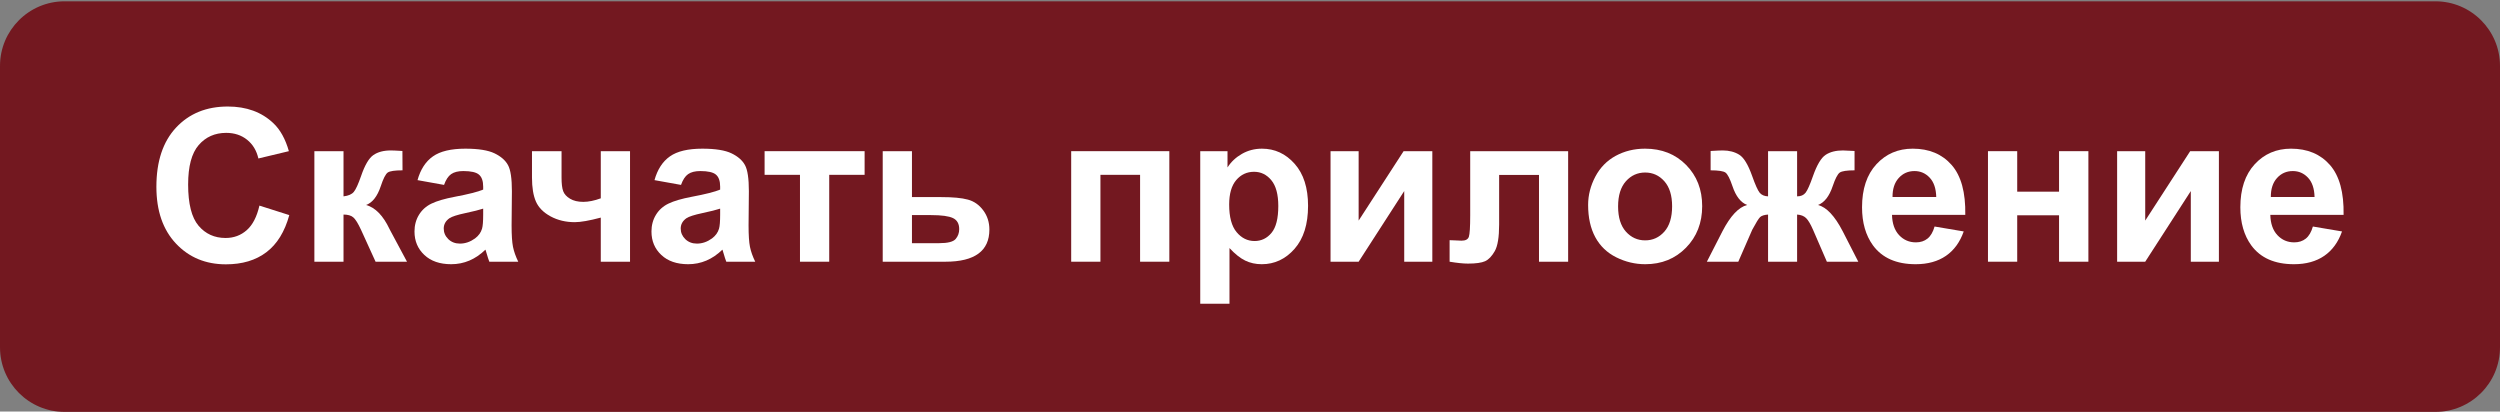 <?xml version="1.0" encoding="UTF-8" standalone="no"?> <svg xmlns="http://www.w3.org/2000/svg" xmlns:xlink="http://www.w3.org/1999/xlink" xmlns:serif="http://www.serif.com/" width="100%" height="100%" viewBox="0 0 650 107" version="1.1" xml:space="preserve" style="fill-rule:evenodd;clip-rule:evenodd;stroke-linejoin:round;stroke-miterlimit:2;"><rect x="0" y="0" width="650" height="107" fill="#808080" stroke="none"/> <g transform="matrix(1,0,0,1,-240,-126.665)"> <g transform="matrix(0.5,0,0,0.427,140,-321.345)"> <path d="M1500,1089.34C1500,1067.63 1484.96,1050 1466.43,1050L233.571,1050C215.043,1050 200,1067.63 200,1089.34L200,1260.66C200,1282.37 215.043,1300 233.571,1300L1466.43,1300C1484.96,1300 1500,1282.37 1500,1260.66L1500,1089.34Z" style="fill:rgb(115,24,32);"></path> </g> <g transform="matrix(1,0,0,1,-21.963,-1055.29)"> <path d="M329.413,1235.41L337.179,1237.88C335.988,1242.21 334.009,1245.42 331.24,1247.52C328.47,1249.63 324.957,1250.68 320.7,1250.68C315.433,1250.68 311.103,1248.88 307.712,1245.28C304.32,1241.68 302.625,1236.76 302.625,1230.52C302.625,1223.91 304.329,1218.79 307.739,1215.13C311.148,1211.48 315.631,1209.65 321.187,1209.65C326.04,1209.65 329.981,1211.09 333.012,1213.96C334.816,1215.65 336.169,1218.09 337.071,1221.26L329.142,1223.16C328.673,1221.1 327.695,1219.48 326.207,1218.29C324.718,1217.1 322.91,1216.5 320.781,1216.5C317.841,1216.5 315.455,1217.56 313.624,1219.67C311.793,1221.78 310.878,1225.2 310.878,1229.92C310.878,1234.94 311.78,1238.51 313.584,1240.64C315.388,1242.77 317.733,1243.83 320.619,1243.83C322.748,1243.83 324.579,1243.15 326.112,1241.8C327.645,1240.45 328.746,1238.32 329.413,1235.41Z" style="fill:white;fill-rule:nonzero;"></path> <path d="M343.7,1221.26L351.277,1221.26L351.277,1233.01C352.539,1232.86 353.432,1232.48 353.955,1231.84C354.479,1231.21 355.11,1229.83 355.85,1227.7C356.824,1224.87 357.888,1223.06 359.043,1222.27C360.197,1221.47 361.712,1221.07 363.588,1221.07C364.166,1221.07 365.167,1221.12 366.592,1221.21L366.619,1226.24C364.617,1226.24 363.336,1226.43 362.777,1226.81C362.217,1227.21 361.613,1228.39 360.964,1230.36C360.08,1233.01 358.808,1234.64 357.148,1235.25C359.548,1235.92 361.577,1238 363.237,1241.5C363.327,1241.68 363.426,1241.87 363.534,1242.07L367.783,1250L359.611,1250L355.823,1241.69C355.047,1240.02 354.375,1238.94 353.807,1238.46C353.238,1237.98 352.395,1237.74 351.277,1237.74L351.277,1250L343.7,1250L343.7,1221.26Z" style="fill:white;fill-rule:nonzero;"></path> <path d="M377.416,1230.03L370.516,1228.79C371.291,1226.01 372.626,1223.95 374.52,1222.62C376.414,1221.28 379.229,1220.61 382.963,1220.61C386.354,1220.61 388.88,1221.02 390.539,1221.82C392.199,1222.62 393.367,1223.64 394.043,1224.88C394.72,1226.11 395.058,1228.38 395.058,1231.68L394.977,1240.56C394.977,1243.08 395.099,1244.94 395.342,1246.14C395.586,1247.34 396.041,1248.63 396.709,1250L389.186,1250C388.988,1249.5 388.744,1248.75 388.456,1247.75C388.329,1247.3 388.239,1247.01 388.185,1246.86C386.886,1248.12 385.497,1249.07 384.018,1249.7C382.539,1250.33 380.96,1250.65 379.283,1250.65C376.324,1250.65 373.993,1249.85 372.288,1248.24C370.583,1246.64 369.731,1244.61 369.731,1242.15C369.731,1240.53 370.119,1239.08 370.894,1237.81C371.67,1236.54 372.757,1235.56 374.155,1234.89C375.553,1234.21 377.569,1233.62 380.203,1233.12C383.756,1232.45 386.219,1231.83 387.59,1231.25L387.59,1230.49C387.59,1229.03 387.229,1227.99 386.507,1227.37C385.786,1226.74 384.424,1226.43 382.421,1226.43C381.069,1226.43 380.013,1226.7 379.256,1227.23C378.498,1227.76 377.885,1228.7 377.416,1230.03ZM387.59,1236.2C386.616,1236.53 385.073,1236.91 382.963,1237.36C380.852,1237.81 379.472,1238.26 378.823,1238.69C377.83,1239.39 377.334,1240.29 377.334,1241.37C377.334,1242.43 377.731,1243.35 378.525,1244.13C379.319,1244.9 380.329,1245.29 381.556,1245.29C382.927,1245.29 384.234,1244.84 385.479,1243.94C386.399,1243.25 387.003,1242.41 387.292,1241.42C387.491,1240.77 387.59,1239.54 387.59,1237.71L387.59,1236.2Z" style="fill:white;fill-rule:nonzero;"></path> <path d="M400.28,1221.26L407.965,1221.26L407.965,1228.14C407.965,1229.71 408.105,1230.87 408.385,1231.64C408.664,1232.41 409.259,1233.07 410.17,1233.62C411.081,1234.17 412.231,1234.44 413.62,1234.44C414.973,1234.44 416.489,1234.13 418.166,1233.52L418.166,1221.26L425.77,1221.26L425.77,1250L418.166,1250L418.166,1238.53C415.208,1239.32 412.953,1239.72 411.402,1239.72C409.075,1239.72 406.982,1239.22 405.124,1238.22C403.266,1237.21 401.994,1235.93 401.309,1234.37C400.623,1232.81 400.28,1230.73 400.28,1228.14L400.28,1221.26Z" style="fill:white;fill-rule:nonzero;"></path> <path d="M439.029,1230.03L432.129,1228.79C432.904,1226.01 434.239,1223.95 436.133,1222.62C438.028,1221.28 440.842,1220.61 444.576,1220.61C447.967,1220.61 450.493,1221.02 452.152,1221.82C453.812,1222.62 454.98,1223.64 455.656,1224.88C456.333,1226.11 456.671,1228.38 456.671,1231.68L456.59,1240.56C456.59,1243.08 456.712,1244.94 456.955,1246.14C457.199,1247.34 457.654,1248.63 458.322,1250L450.799,1250C450.601,1249.5 450.357,1248.75 450.069,1247.75C449.942,1247.3 449.852,1247.01 449.798,1246.86C448.499,1248.12 447.11,1249.07 445.631,1249.7C444.152,1250.33 442.573,1250.65 440.896,1250.65C437.937,1250.65 435.606,1249.85 433.901,1248.24C432.196,1246.64 431.344,1244.61 431.344,1242.15C431.344,1240.53 431.732,1239.08 432.508,1237.81C433.283,1236.54 434.37,1235.56 435.768,1234.89C437.166,1234.21 439.182,1233.62 441.816,1233.12C445.37,1232.45 447.832,1231.83 449.203,1231.25L449.203,1230.49C449.203,1229.03 448.842,1227.99 448.121,1227.37C447.399,1226.74 446.037,1226.43 444.035,1226.43C442.682,1226.43 441.626,1226.7 440.869,1227.23C440.111,1227.76 439.498,1228.7 439.029,1230.03ZM449.203,1236.2C448.229,1236.53 446.686,1236.91 444.576,1237.36C442.465,1237.81 441.085,1238.26 440.436,1238.69C439.444,1239.39 438.948,1240.29 438.948,1241.37C438.948,1242.43 439.344,1243.35 440.138,1244.13C440.932,1244.9 441.942,1245.29 443.169,1245.29C444.54,1245.29 445.848,1244.84 447.092,1243.94C448.012,1243.25 448.617,1242.41 448.905,1241.42C449.104,1240.77 449.203,1239.54 449.203,1237.71L449.203,1236.2Z" style="fill:white;fill-rule:nonzero;"></path> <path d="M460.757,1221.26L486.761,1221.26L486.761,1227.41L477.561,1227.41L477.561,1250L469.957,1250L469.957,1227.41L460.757,1227.41L460.757,1221.26Z" style="fill:white;fill-rule:nonzero;"></path> <path d="M491.469,1221.26L499.072,1221.26L499.072,1233.2L506.703,1233.2C509.698,1233.2 511.998,1233.41 513.603,1233.85C515.209,1234.28 516.544,1235.21 517.608,1236.65C518.672,1238.08 519.204,1239.75 519.204,1241.64C519.204,1244.42 518.253,1246.51 516.35,1247.9C514.446,1249.3 511.592,1250 507.785,1250L491.469,1250L491.469,1221.26ZM499.072,1245.18L506.162,1245.18C508.381,1245.18 509.801,1244.82 510.424,1244.1C511.046,1243.38 511.357,1242.52 511.357,1241.53C511.357,1240.14 510.821,1239.18 509.747,1238.66C508.674,1238.14 506.766,1237.88 504.024,1237.88L499.072,1237.88L499.072,1245.18Z" style="fill:white;fill-rule:nonzero;"></path> <path d="M540.473,1221.26L565.989,1221.26L565.989,1250L558.386,1250L558.386,1227.41L548.076,1227.41L548.076,1250L540.473,1250L540.473,1221.26Z" style="fill:white;fill-rule:nonzero;"></path> <path d="M574.026,1221.26L581.115,1221.26L581.115,1225.49C582.035,1224.04 583.28,1222.87 584.849,1221.97C586.419,1221.07 588.159,1220.61 590.072,1220.61C593.409,1220.61 596.241,1221.92 598.568,1224.54C600.895,1227.15 602.059,1230.8 602.059,1235.47C602.059,1240.27 600.886,1244 598.541,1246.66C596.196,1249.32 593.355,1250.65 590.017,1250.65C588.43,1250.65 586.991,1250.33 585.702,1249.7C584.412,1249.07 583.054,1247.99 581.629,1246.45L581.629,1260.93L574.026,1260.93L574.026,1221.26ZM581.548,1235.14C581.548,1238.37 582.188,1240.76 583.469,1242.3C584.75,1243.84 586.31,1244.62 588.15,1244.62C589.918,1244.62 591.388,1243.91 592.561,1242.49C593.734,1241.08 594.32,1238.75 594.32,1235.52C594.32,1232.51 593.716,1230.27 592.507,1228.81C591.298,1227.35 589.801,1226.62 588.015,1226.62C586.157,1226.62 584.615,1227.34 583.388,1228.77C582.161,1230.21 581.548,1232.33 581.548,1235.14Z" style="fill:white;fill-rule:nonzero;"></path> <path d="M607.903,1221.26L615.209,1221.26L615.209,1239.31L626.899,1221.26L634.367,1221.26L634.367,1250L627.061,1250L627.061,1231.63L615.209,1250L607.903,1250L607.903,1221.26Z" style="fill:white;fill-rule:nonzero;"></path> <path d="M644.217,1221.26L669.679,1221.26L669.679,1250L662.102,1250L662.102,1227.43L651.739,1227.43L651.739,1240.34C651.739,1243.62 651.36,1245.93 650.602,1247.25C649.845,1248.58 649.006,1249.45 648.086,1249.87C647.166,1250.28 645.687,1250.49 643.648,1250.49C642.44,1250.49 640.843,1250.33 638.859,1250L638.859,1244.4C639.021,1244.4 639.445,1244.42 640.131,1244.45C640.924,1244.51 641.538,1244.53 641.971,1244.53C642.999,1244.53 643.63,1244.2 643.865,1243.52C644.099,1242.84 644.217,1240.96 644.217,1237.88L644.217,1221.26Z" style="fill:white;fill-rule:nonzero;"></path> <path d="M674.874,1235.23C674.874,1232.7 675.497,1230.26 676.741,1227.89C677.986,1225.53 679.749,1223.73 682.031,1222.48C684.313,1221.24 686.861,1220.61 689.675,1220.61C694.023,1220.61 697.586,1222.03 700.364,1224.85C703.142,1227.67 704.531,1231.24 704.531,1235.55C704.531,1239.9 703.128,1243.5 700.323,1246.36C697.518,1249.22 693.987,1250.65 689.73,1250.65C687.096,1250.65 684.584,1250.05 682.194,1248.86C679.804,1247.67 677.986,1245.93 676.741,1243.63C675.497,1241.33 674.874,1238.53 674.874,1235.23ZM682.667,1235.63C682.667,1238.48 683.344,1240.66 684.697,1242.18C686.05,1243.69 687.718,1244.45 689.703,1244.45C691.687,1244.45 693.351,1243.69 694.695,1242.18C696.039,1240.66 696.711,1238.46 696.711,1235.58C696.711,1232.76 696.039,1230.6 694.695,1229.08C693.351,1227.57 691.687,1226.81 689.703,1226.81C687.718,1226.81 686.05,1227.57 684.697,1229.08C683.344,1230.6 682.667,1232.78 682.667,1235.63Z" style="fill:white;fill-rule:nonzero;"></path> <path d="M721.659,1250L721.659,1237.74C720.667,1237.81 719.977,1238.04 719.589,1238.4C719.201,1238.78 718.52,1239.87 717.546,1241.69L713.92,1250L705.748,1250L709.807,1242.07C711.864,1238.1 714.001,1235.83 716.22,1235.25C714.561,1234.62 713.289,1232.99 712.405,1230.36C711.738,1228.39 711.129,1227.21 710.579,1226.82C710.028,1226.44 708.743,1226.24 706.723,1226.24L706.723,1221.21C708.22,1221.12 709.266,1221.07 709.861,1221.07C711.539,1221.07 712.973,1221.44 714.164,1222.18C715.354,1222.92 716.473,1224.76 717.519,1227.7C718.331,1229.99 718.98,1231.44 719.467,1232.05C719.954,1232.65 720.685,1232.97 721.659,1233.01L721.659,1221.26L729.209,1221.26L729.209,1233.01C730.183,1233.01 730.918,1232.69 731.414,1232.06C731.91,1231.43 732.555,1229.98 733.349,1227.7C734.377,1224.8 735.473,1222.97 736.636,1222.21C737.8,1221.45 739.293,1221.07 741.115,1221.07C741.638,1221.07 742.648,1221.12 744.145,1221.21L744.145,1226.24C742.143,1226.24 740.862,1226.44 740.303,1226.82C739.744,1227.21 739.13,1228.39 738.463,1230.36C737.579,1232.99 736.307,1234.62 734.647,1235.25C736.866,1235.83 739.004,1238.1 741.06,1242.07L745.119,1250L736.947,1250L733.349,1241.69C732.699,1240.21 732.099,1239.2 731.549,1238.66C730.999,1238.12 730.219,1237.81 729.209,1237.74L729.209,1250L721.659,1250Z" style="fill:white;fill-rule:nonzero;"></path> <path d="M764.953,1240.85L772.53,1242.13C771.556,1244.9 770.018,1247.02 767.916,1248.47C765.815,1249.92 763.186,1250.65 760.029,1250.65C755.032,1250.65 751.334,1249.02 748.935,1245.75C747.04,1243.14 746.093,1239.84 746.093,1235.85C746.093,1231.09 747.338,1227.36 749.827,1224.66C752.317,1221.96 755.465,1220.61 759.271,1220.61C763.546,1220.61 766.92,1222.03 769.391,1224.85C771.862,1227.67 773.044,1232 772.936,1237.82L753.886,1237.82C753.94,1240.08 754.554,1241.83 755.726,1243.09C756.899,1244.34 758.36,1244.97 760.11,1244.97C761.3,1244.97 762.302,1244.64 763.113,1243.99C763.925,1243.34 764.539,1242.3 764.953,1240.85ZM765.386,1233.17C765.332,1230.97 764.764,1229.3 763.682,1228.15C762.599,1227 761.282,1226.43 759.731,1226.43C758.071,1226.43 756.7,1227.04 755.618,1228.25C754.536,1229.45 754.004,1231.1 754.022,1233.17L765.386,1233.17Z" style="fill:white;fill-rule:nonzero;"></path> <path d="M778.835,1221.26L786.438,1221.26L786.438,1231.79L797.316,1231.79L797.316,1221.26L804.946,1221.26L804.946,1250L797.316,1250L797.316,1237.93L786.438,1237.93L786.438,1250L778.835,1250L778.835,1221.26Z" style="fill:white;fill-rule:nonzero;"></path> <path d="M812.415,1221.26L819.721,1221.26L819.721,1239.31L831.41,1221.26L838.878,1221.26L838.878,1250L831.572,1250L831.572,1231.63L819.721,1250L812.415,1250L812.415,1221.26Z" style="fill:white;fill-rule:nonzero;"></path> <path d="M863.313,1240.85L870.889,1242.13C869.915,1244.9 868.377,1247.02 866.276,1248.47C864.174,1249.92 861.545,1250.65 858.388,1250.65C853.391,1250.65 849.693,1249.02 847.294,1245.75C845.4,1243.14 844.453,1239.84 844.453,1235.85C844.453,1231.09 845.697,1227.36 848.187,1224.66C850.676,1221.96 853.824,1220.61 857.63,1220.61C861.906,1220.61 865.279,1222.03 867.75,1224.85C870.222,1227.67 871.403,1232 871.295,1237.82L852.245,1237.82C852.3,1240.08 852.913,1241.83 854.085,1243.09C855.258,1244.34 856.719,1244.97 858.469,1244.97C859.66,1244.97 860.661,1244.64 861.473,1243.99C862.284,1243.34 862.898,1242.3 863.313,1240.85ZM863.746,1233.17C863.691,1230.97 863.123,1229.3 862.041,1228.15C860.958,1227 859.642,1226.43 858.09,1226.43C856.431,1226.43 855.06,1227.04 853.977,1228.25C852.895,1229.45 852.363,1231.1 852.381,1233.17L863.746,1233.17Z" style="fill:white;fill-rule:nonzero;"></path> </g> </g> </svg> 